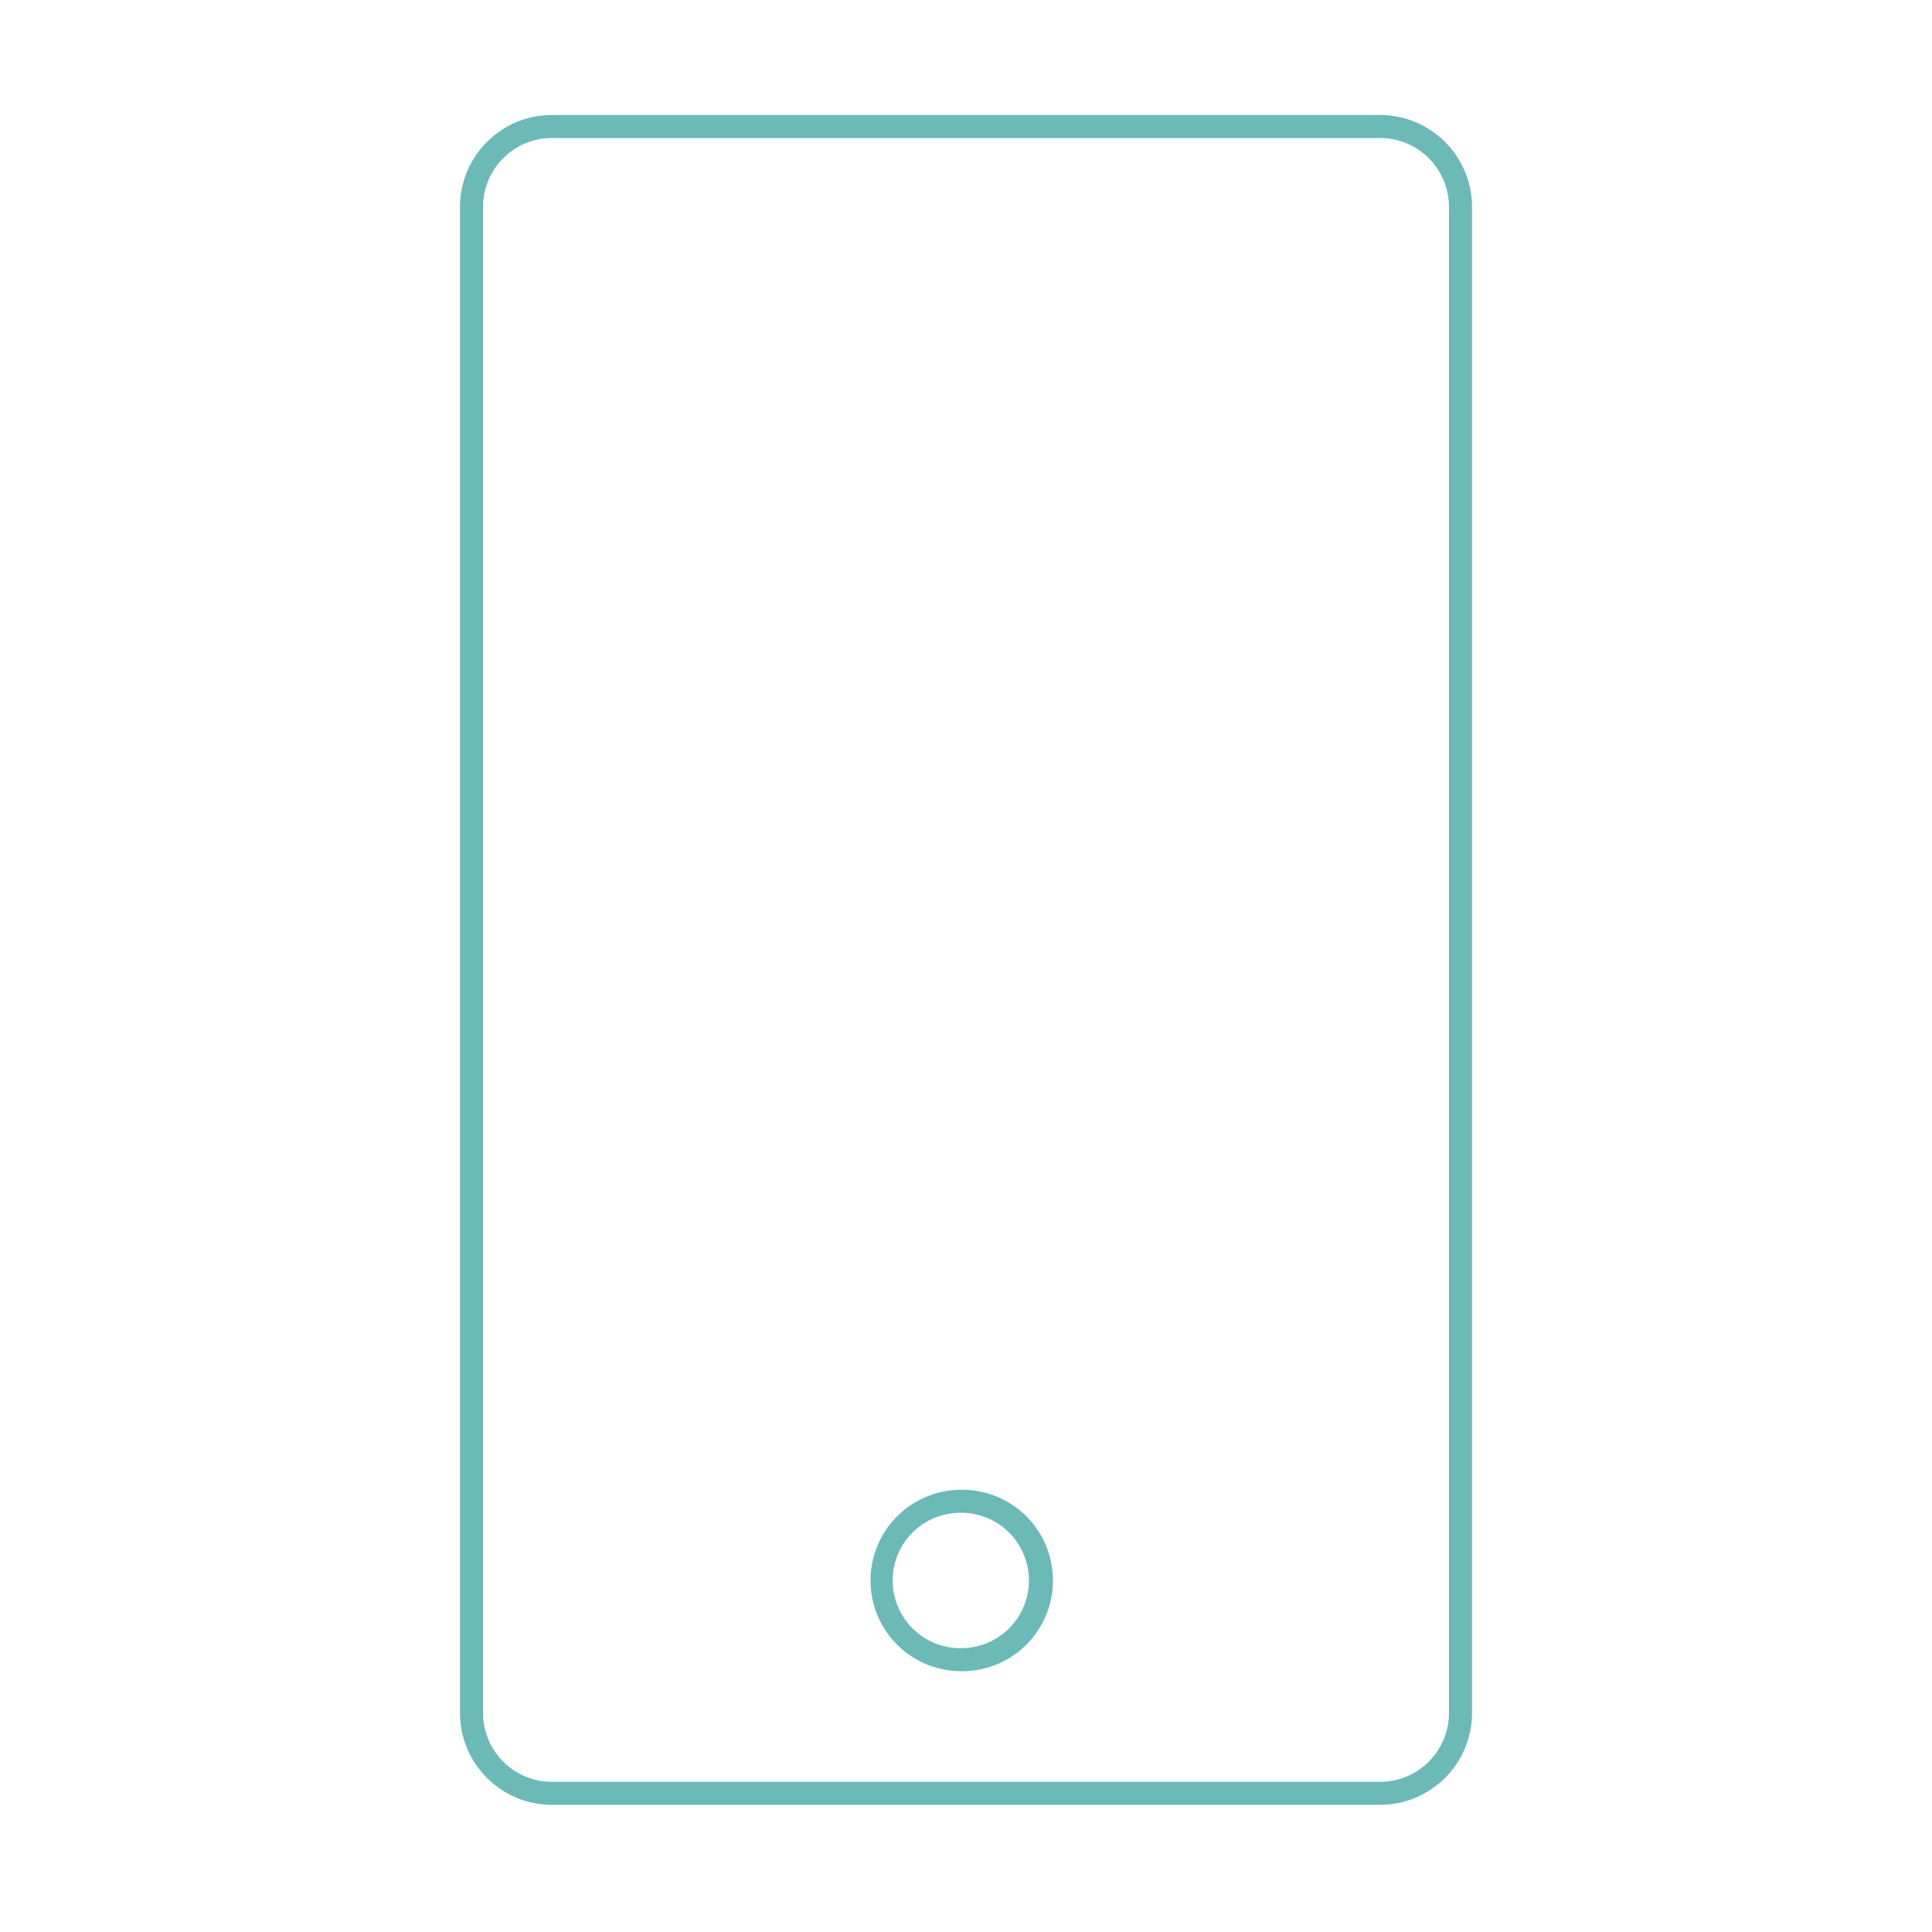 <svg xmlns="http://www.w3.org/2000/svg" width="168" height="168" viewBox="0 0 168 168">
    <g fill="none" fill-rule="evenodd">
        <g fill="#6BBAB7" fill-rule="nonzero">
            <path d="M48 10h72a8 8 0 0 1 8 8v130.943a8 8 0 0 1-8 8H48a8 8 0 0 1-8-8V18a8 8 0 0 1 8-8zm0 2a6 6 0 0 0-6 6v130.943a6 6 0 0 0 6 6h72a6 6 0 0 0 6-6V18a6 6 0 0 0-6-6H48z"/>
            <path d="M83.585 145.32a7.887 7.887 0 1 0 0-15.773 7.887 7.887 0 0 0 0 15.774zm0-2a5.887 5.887 0 1 1 0-11.773 5.887 5.887 0 0 1 0 11.774z"/>
        </g>
    </g>
</svg>
